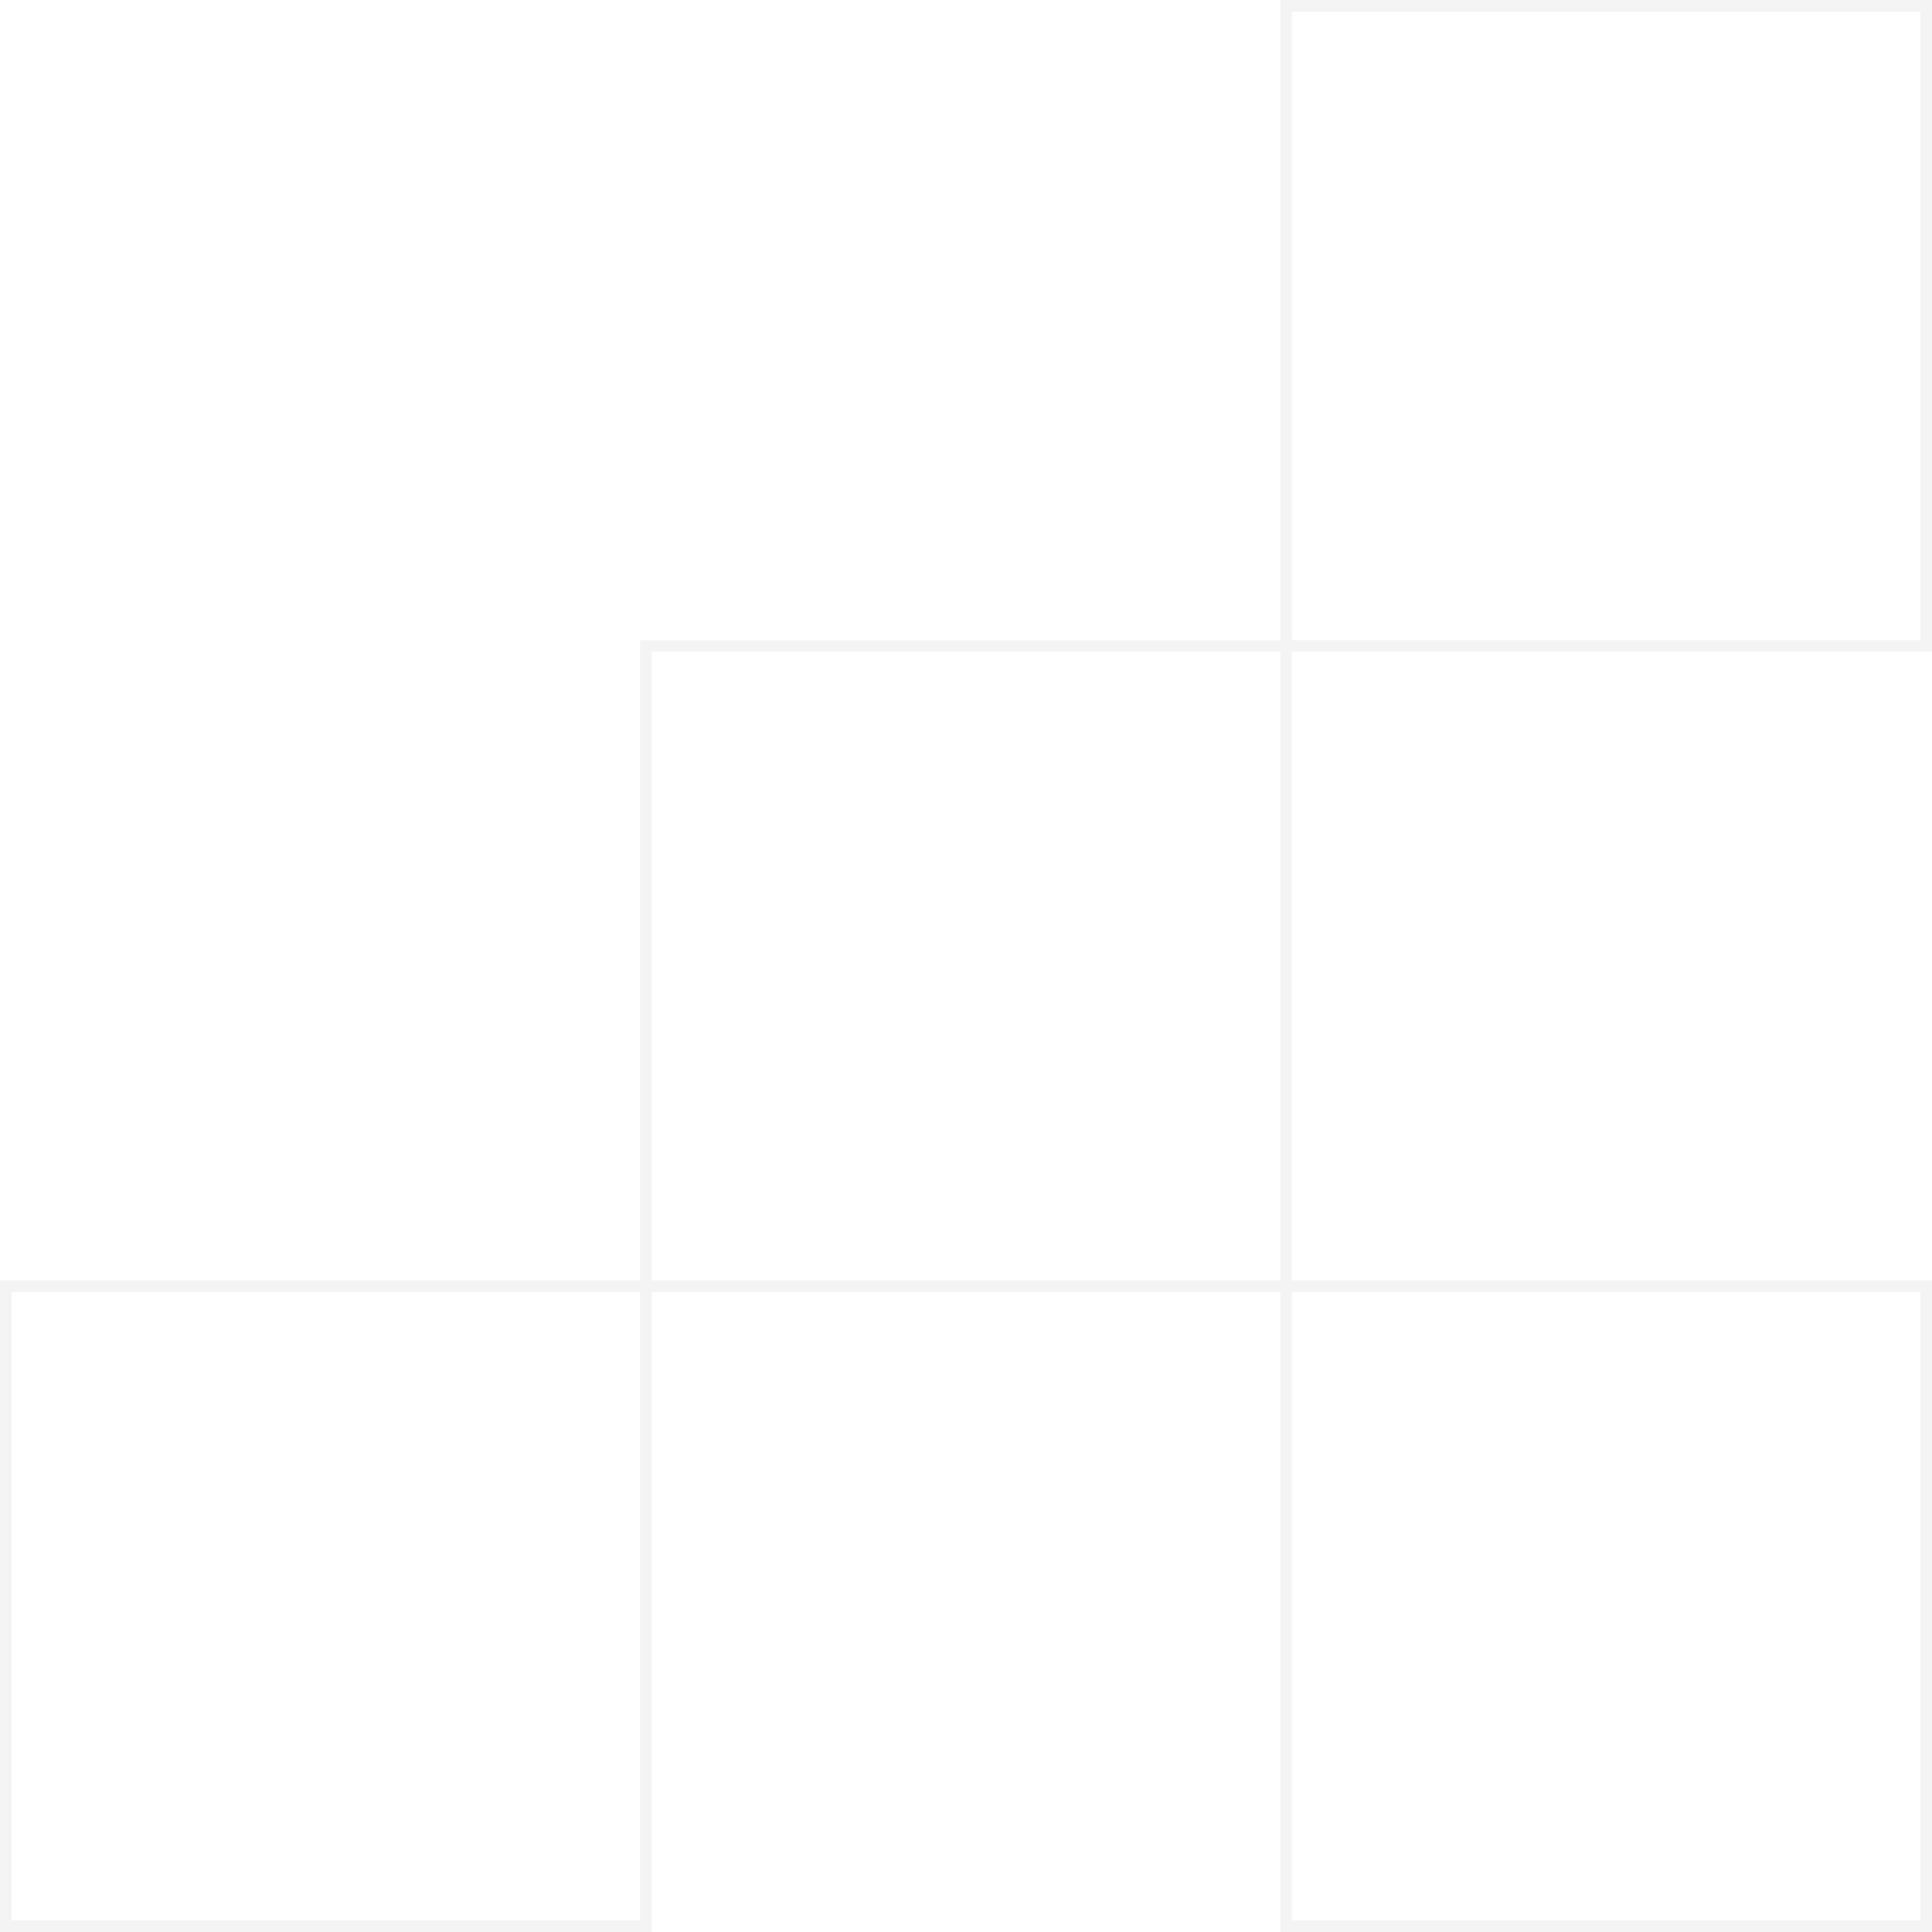 <svg width="333" height="333" viewBox="0 0 333 333" fill="none" xmlns="http://www.w3.org/2000/svg">
<g style="mix-blend-mode:multiply" opacity="0.3">
<path d="M221.667 332V333H220.667V332H221.667ZM332 332H333V333H332V332ZM221.667 221.667H220.667V220.667H221.667V221.667ZM332 221.667V220.667H333V221.667H332ZM1 332V333H0V332H1ZM111.333 332H112.333V333H111.333V332ZM1 221.667H0V220.667H1V221.667ZM111.333 221.667H112.333V222.667H111.333V221.667ZM111.333 111.334H110.333V110.334H111.333V111.334ZM221.666 111.334V110.334H222.666V111.334H221.666ZM221.666 221.667H222.666V222.667H221.666V221.667ZM111.333 221.667H110.333V220.667H111.333V221.667ZM332 111.333H333V112.333H332V111.333ZM221.667 111.333V112.333H220.667V111.333H221.667ZM332 1V0H333V1H332ZM221.667 1H220.667V0H221.667V1ZM221.667 331H332V333H221.667V331ZM222.667 221.667V332H220.667V221.667H222.667ZM332 222.667H221.667V220.667H332V222.667ZM331 332V221.667H333V332H331ZM1 331H111.333V333H1V331ZM2 221.667V332H0V221.667H2ZM111.333 222.667H1V220.667H111.333V222.667ZM112.333 111.334V221.667H110.333V111.334H112.333ZM221.666 112.334H111.333V110.334H221.666V112.334ZM220.666 221.667V111.334H222.666V221.667H220.666ZM111.333 220.667H221.666V222.667H111.333V220.667ZM110.333 332V221.667H112.333V332H110.333ZM332 112.333H221.667V110.333H332V112.333ZM333 1V111.333H331V1H333ZM221.667 0H332V2H221.667V0ZM220.667 111.333V1H222.667V111.333H220.667Z" fill="#DADADA"/>
</g>
</svg>
